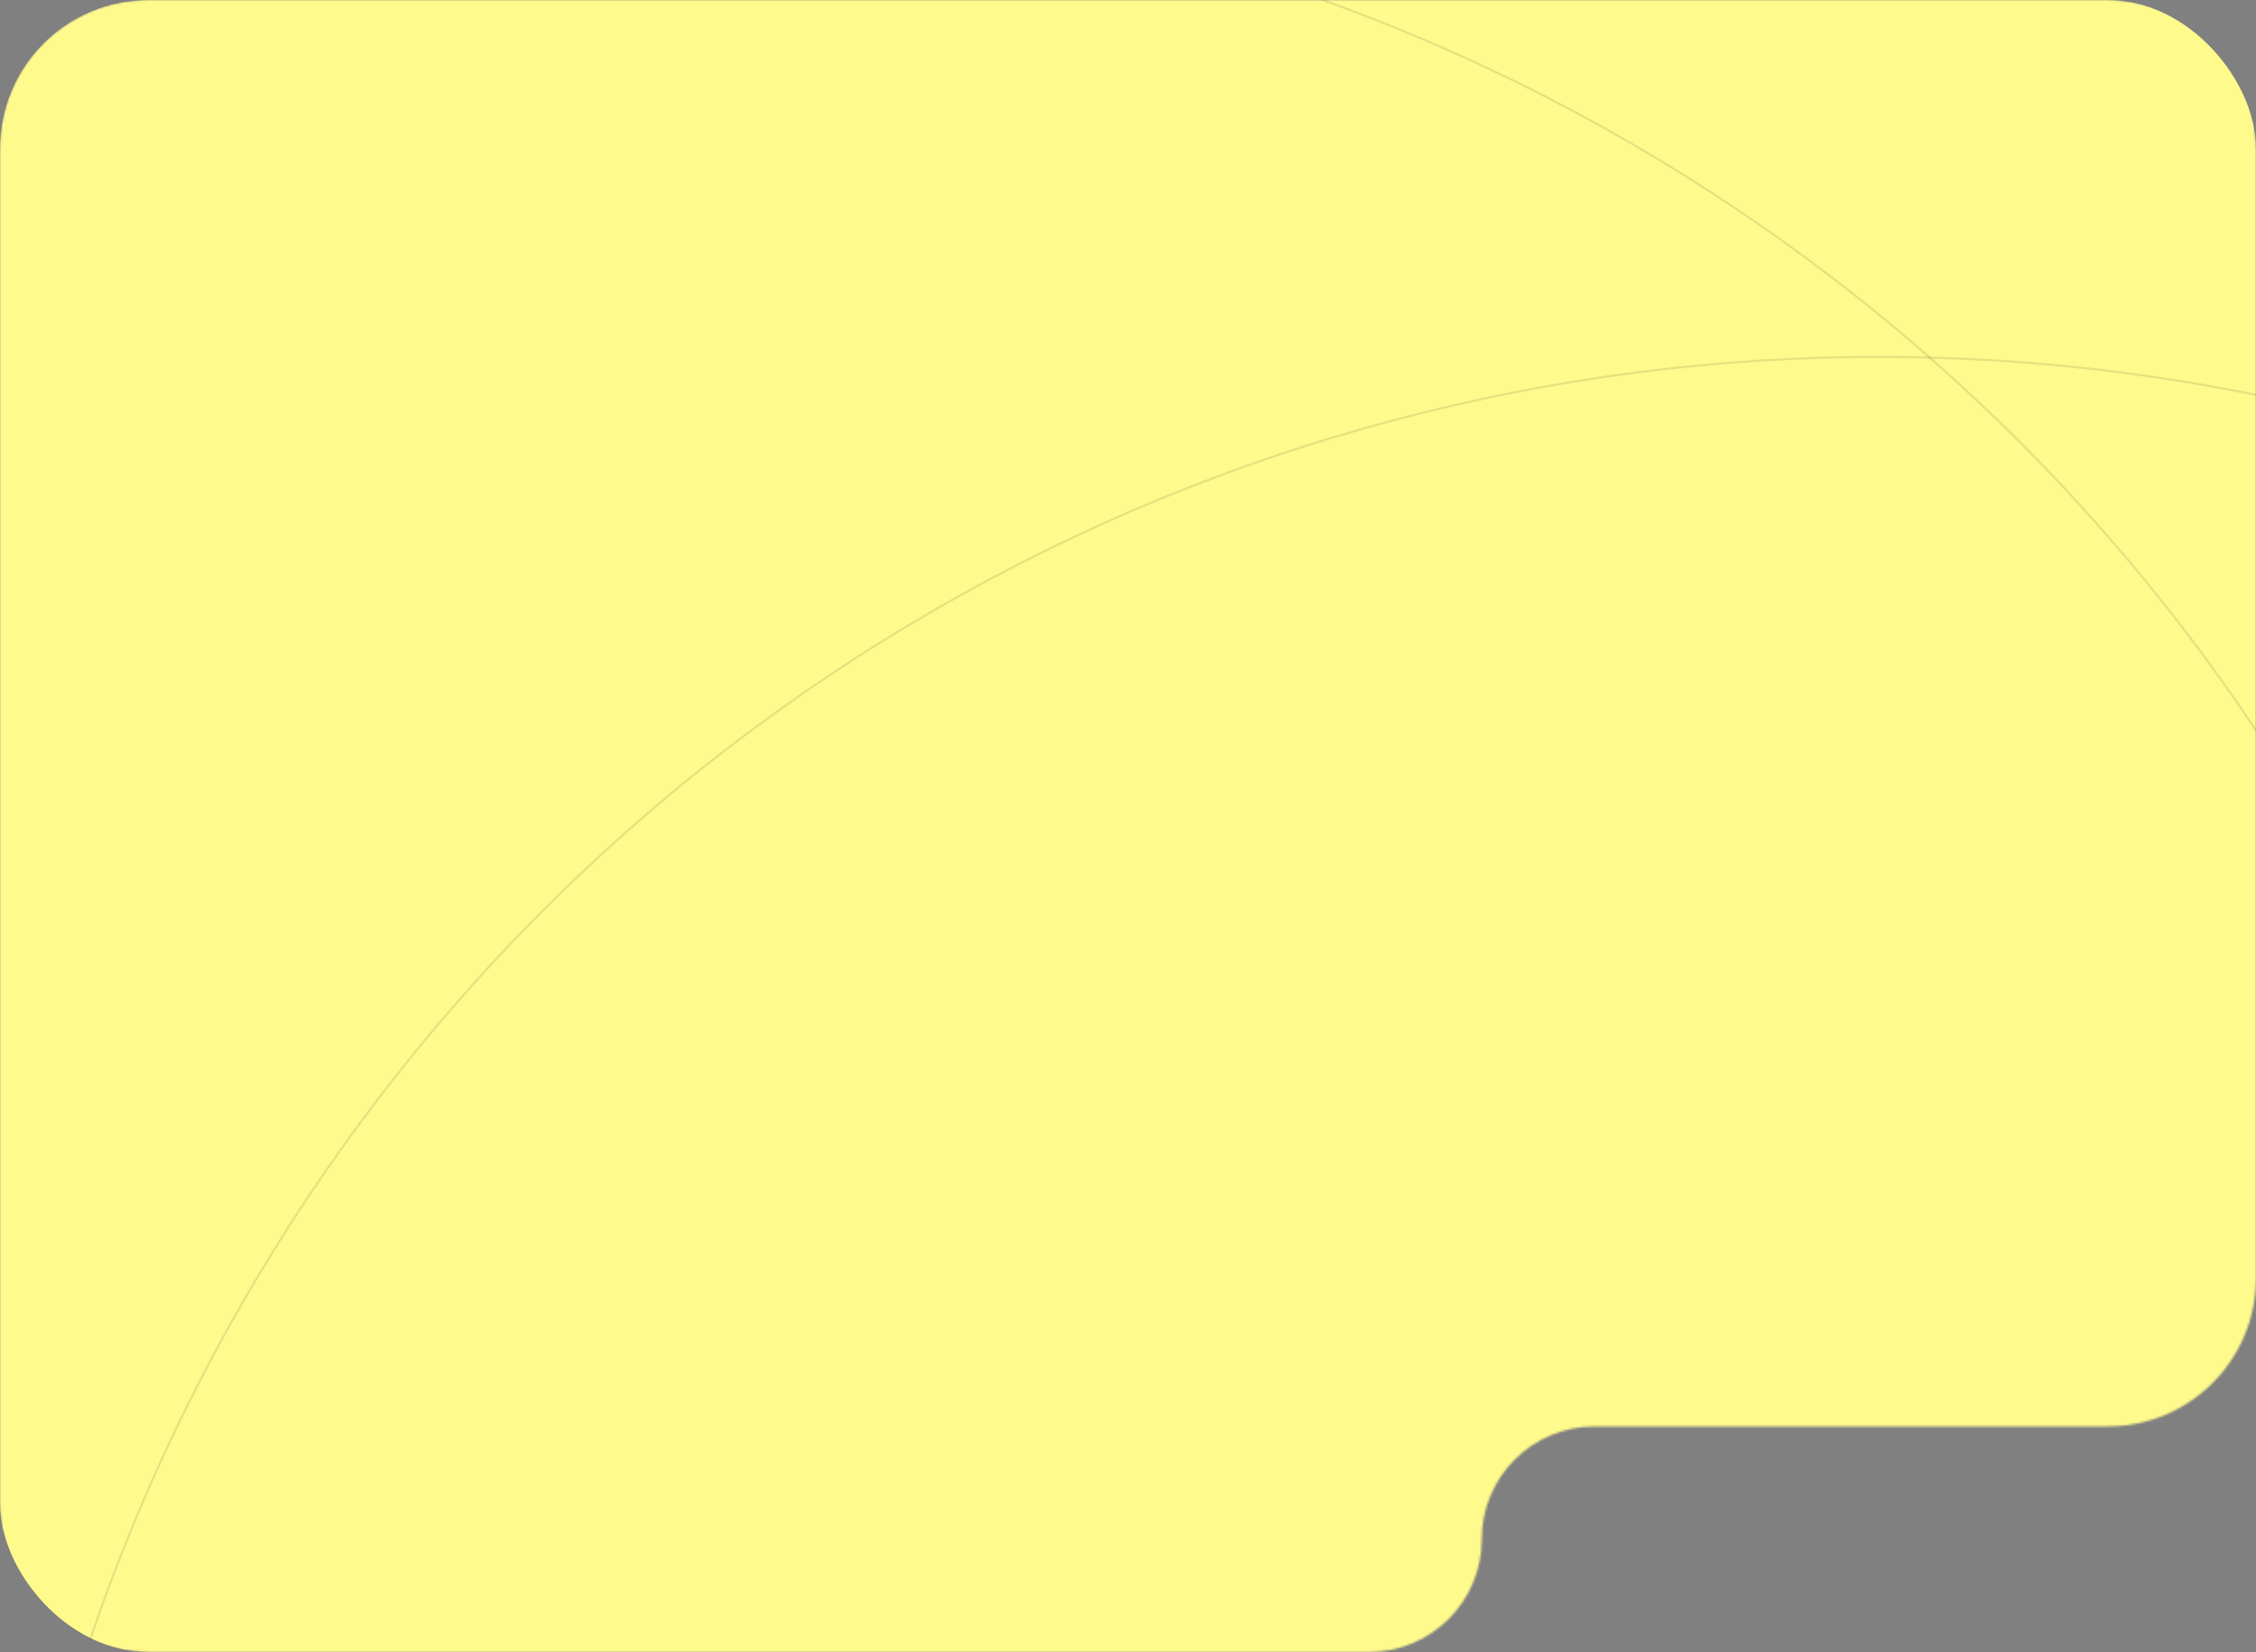 <?xml version="1.0" encoding="UTF-8"?> <svg xmlns="http://www.w3.org/2000/svg" width="1065" height="780" viewBox="0 0 1065 780" fill="none"><rect x="0" y="0" width="1065" height="780" fill="#808080" stroke="none"/> <mask id="mask0_443_87" style="mask-type:alpha" maskUnits="userSpaceOnUse" x="0" y="0" width="1065" height="780"> <path d="M0 70C0 31.34 31.34 0 70 0H995C1033.66 0 1065 31.34 1065 70V603.5C1065 642.16 1033.66 673.5 995 673.5H752.75C723.341 673.5 699.5 697.341 699.5 726.75V726.75C699.5 756.159 675.659 780 646.25 780H70C31.34 780 0 748.66 0 710V70Z" fill="#FFFA8C"></path> </mask> <g mask="url(#mask0_443_87)"> <rect width="1065" height="780" rx="70" fill="#FFFA8C"></rect> <circle cx="887" cy="1060" r="891.5" stroke="#060606" stroke-opacity="0.1"></circle> <circle cx="323" cy="839" r="891.5" stroke="#060606" stroke-opacity="0.1"></circle> </g> </svg> 